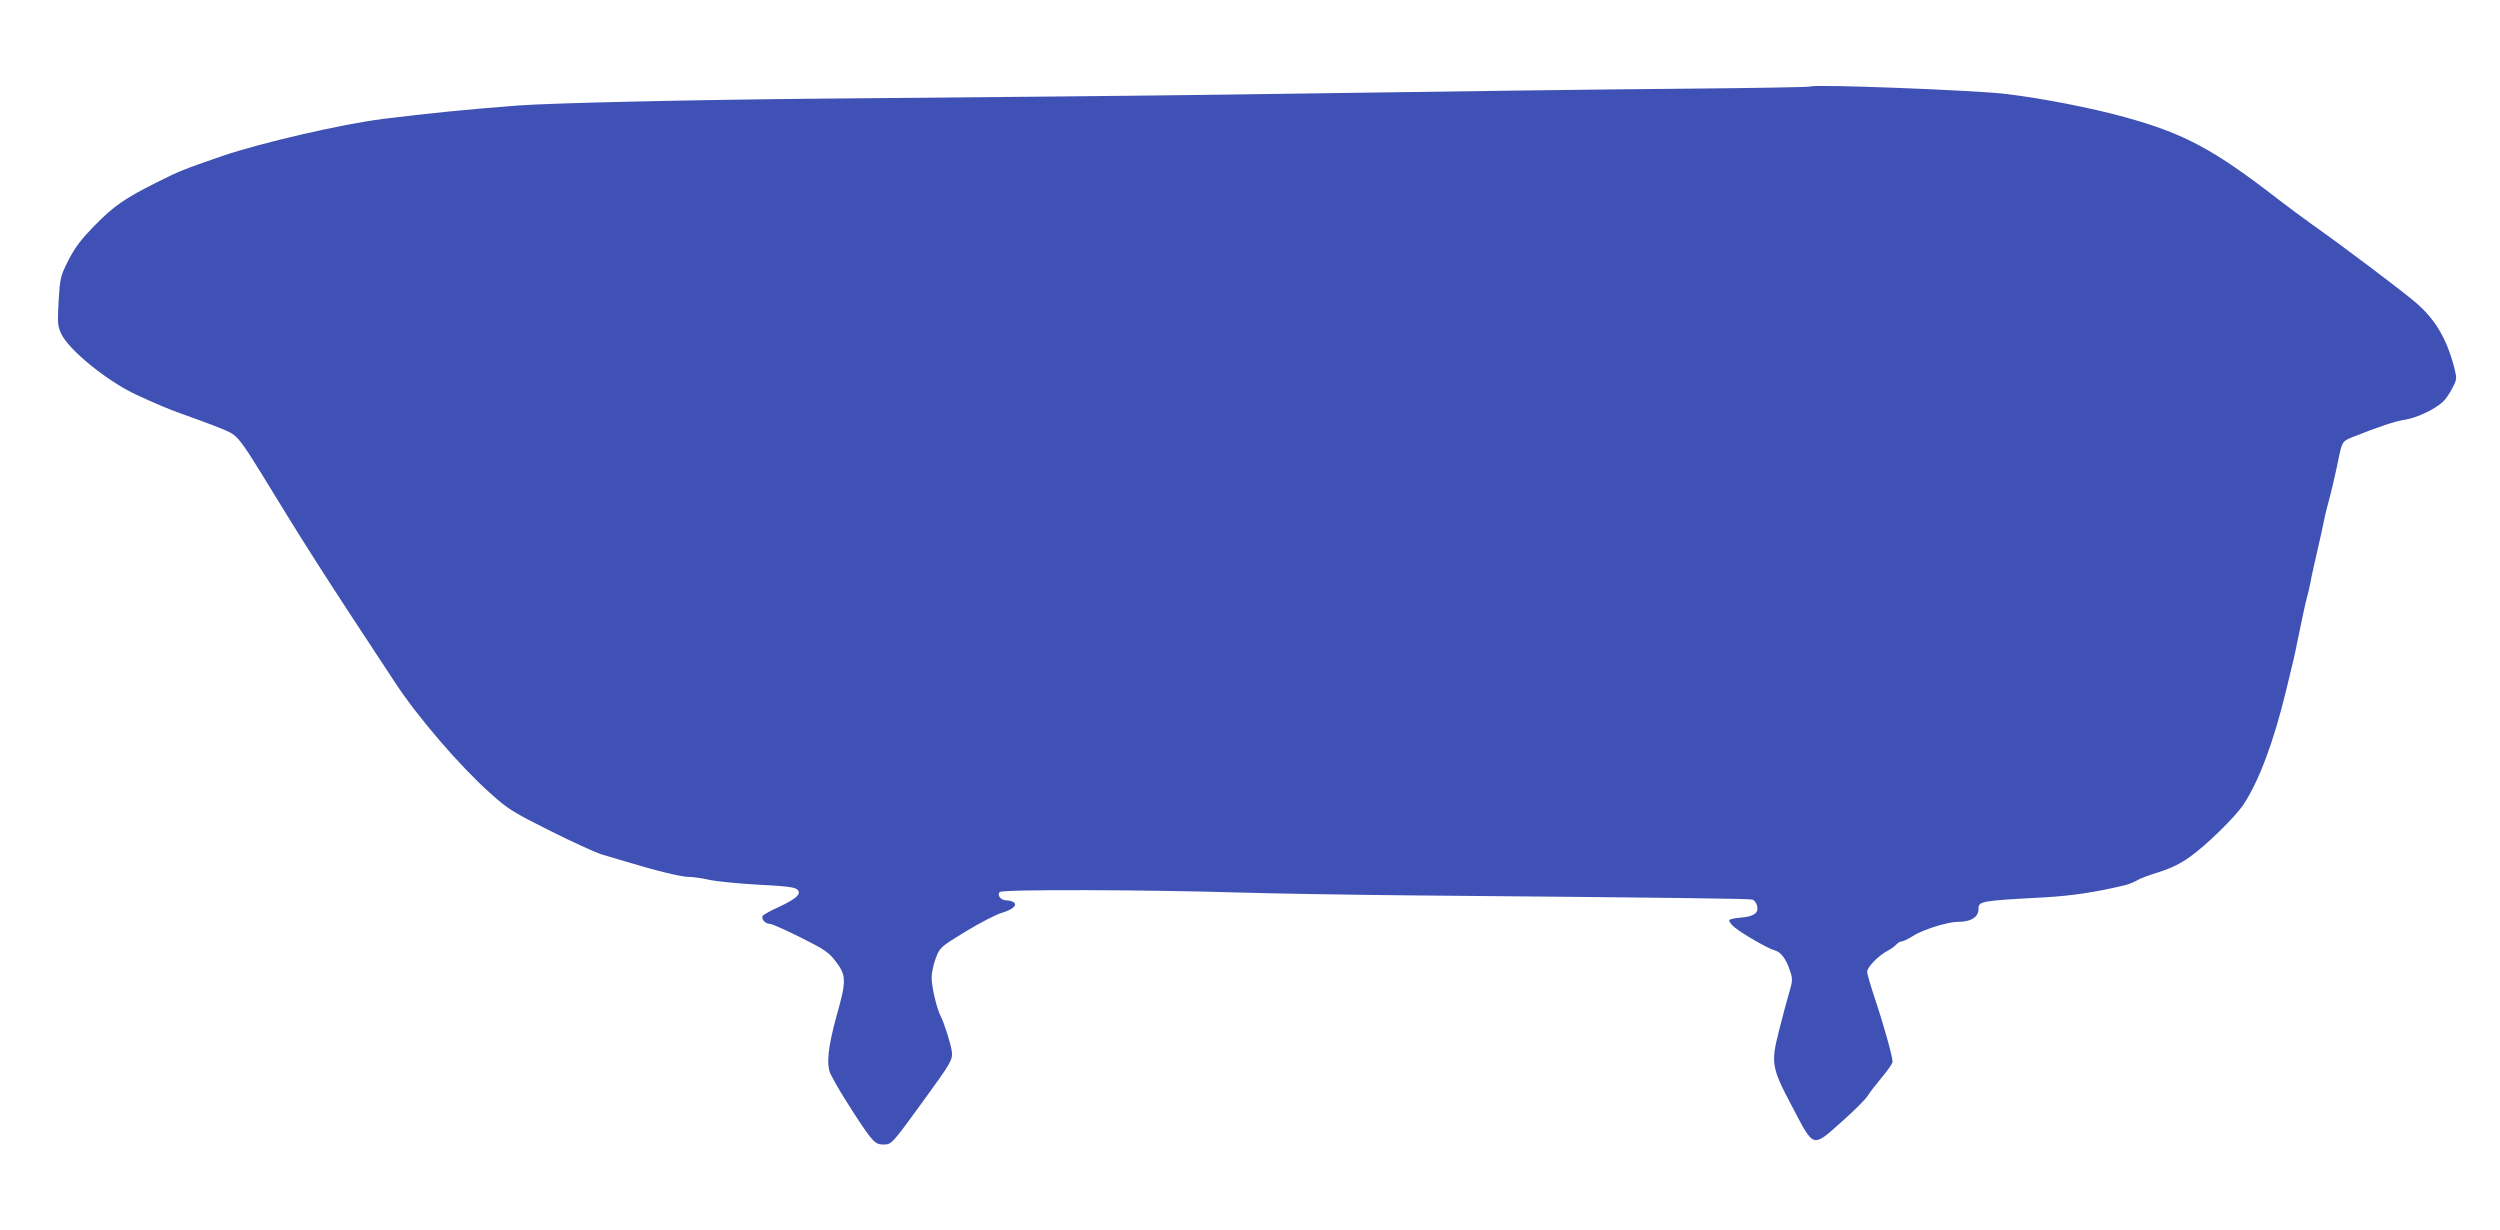 <?xml version="1.0" standalone="no"?>
<!DOCTYPE svg PUBLIC "-//W3C//DTD SVG 20010904//EN"
 "http://www.w3.org/TR/2001/REC-SVG-20010904/DTD/svg10.dtd">
<svg version="1.0" xmlns="http://www.w3.org/2000/svg"
 width="1280pt" height="630pt" viewBox="0 0 1280 630"
 preserveAspectRatio="xMidYMid meet">
<g transform="translate(0,630) scale(0.1,-0.1)"
fill="#3f51b5" stroke="none">
<path d="M9270 5857 c-3 -3 -288 -8 -635 -11 -553 -5 -922 -10 -2405 -31 -361
-5 -1202 -13 -2025 -20 -653 -6 -1373 -22 -1550 -35 -263 -20 -462 -40 -695
-69 -213 -27 -622 -122 -820 -189 -205 -71 -218 -76 -340 -137 -161 -81 -215
-118 -315 -219 -70 -72 -99 -110 -134 -177 -42 -83 -43 -90 -51 -210 -6 -112
-5 -128 13 -167 39 -84 236 -244 387 -314 96 -44 161 -72 220 -93 148 -53 230
-84 259 -100 36 -18 67 -59 153 -199 222 -365 336 -543 691 -1081 118 -180
334 -430 489 -568 88 -79 115 -96 305 -191 114 -57 231 -110 258 -119 28 -8
88 -26 135 -40 152 -46 279 -77 319 -77 22 0 69 -7 104 -15 36 -8 150 -19 253
-25 179 -9 203 -14 204 -42 0 -16 -38 -42 -105 -73 -40 -18 -76 -38 -80 -44
-9 -16 13 -41 36 -41 11 0 82 -32 159 -70 125 -63 144 -76 180 -124 53 -70 54
-97 5 -271 -46 -165 -56 -259 -31 -307 33 -64 55 -99 124 -207 91 -139 103
-151 146 -151 41 0 44 4 203 223 145 199 152 212 146 256 -6 40 -38 142 -58
181 -20 40 -45 148 -45 195 0 24 10 69 21 99 22 56 23 57 152 136 72 44 154
86 182 95 60 17 87 41 64 56 -8 5 -24 9 -35 9 -30 0 -51 27 -35 43 14 14 741
12 1236 -3 165 -5 584 -12 930 -15 1291 -11 1670 -16 1687 -21 10 -3 21 -17
24 -31 10 -37 -15 -55 -81 -61 -30 -2 -58 -8 -61 -13 -3 -5 9 -22 27 -37 40
-33 173 -110 206 -118 31 -8 58 -44 77 -102 15 -44 15 -52 -4 -117 -12 -39
-34 -124 -51 -190 -43 -170 -40 -189 69 -395 111 -211 100 -208 254 -71 62 55
121 114 131 131 10 17 43 59 73 95 30 35 54 71 54 79 0 27 -50 204 -91 325
-21 63 -39 124 -39 136 0 24 59 84 108 109 15 8 34 22 41 30 8 9 20 16 27 16
8 0 31 11 52 24 52 35 182 76 236 76 68 0 106 24 106 67 0 39 13 41 328 58
147 8 269 26 423 63 19 5 46 16 60 24 13 9 64 28 113 43 63 20 110 43 160 79
84 60 230 203 272 266 80 120 156 324 219 585 9 39 23 95 30 125 8 30 26 114
40 185 15 72 30 144 35 160 5 17 14 55 20 85 5 30 22 105 36 165 14 61 29 128
33 150 4 22 13 58 19 80 16 58 38 151 52 220 21 103 22 105 70 125 143 57 222
83 273 91 60 9 153 53 195 92 13 12 35 43 48 70 24 46 24 48 9 108 -38 144
-96 243 -193 327 -64 56 -386 299 -529 399 -48 34 -128 94 -178 132 -330 256
-481 337 -785 421 -169 47 -425 97 -610 119 -156 19 -987 51 -1000 38z"/>
</g>
</svg>
